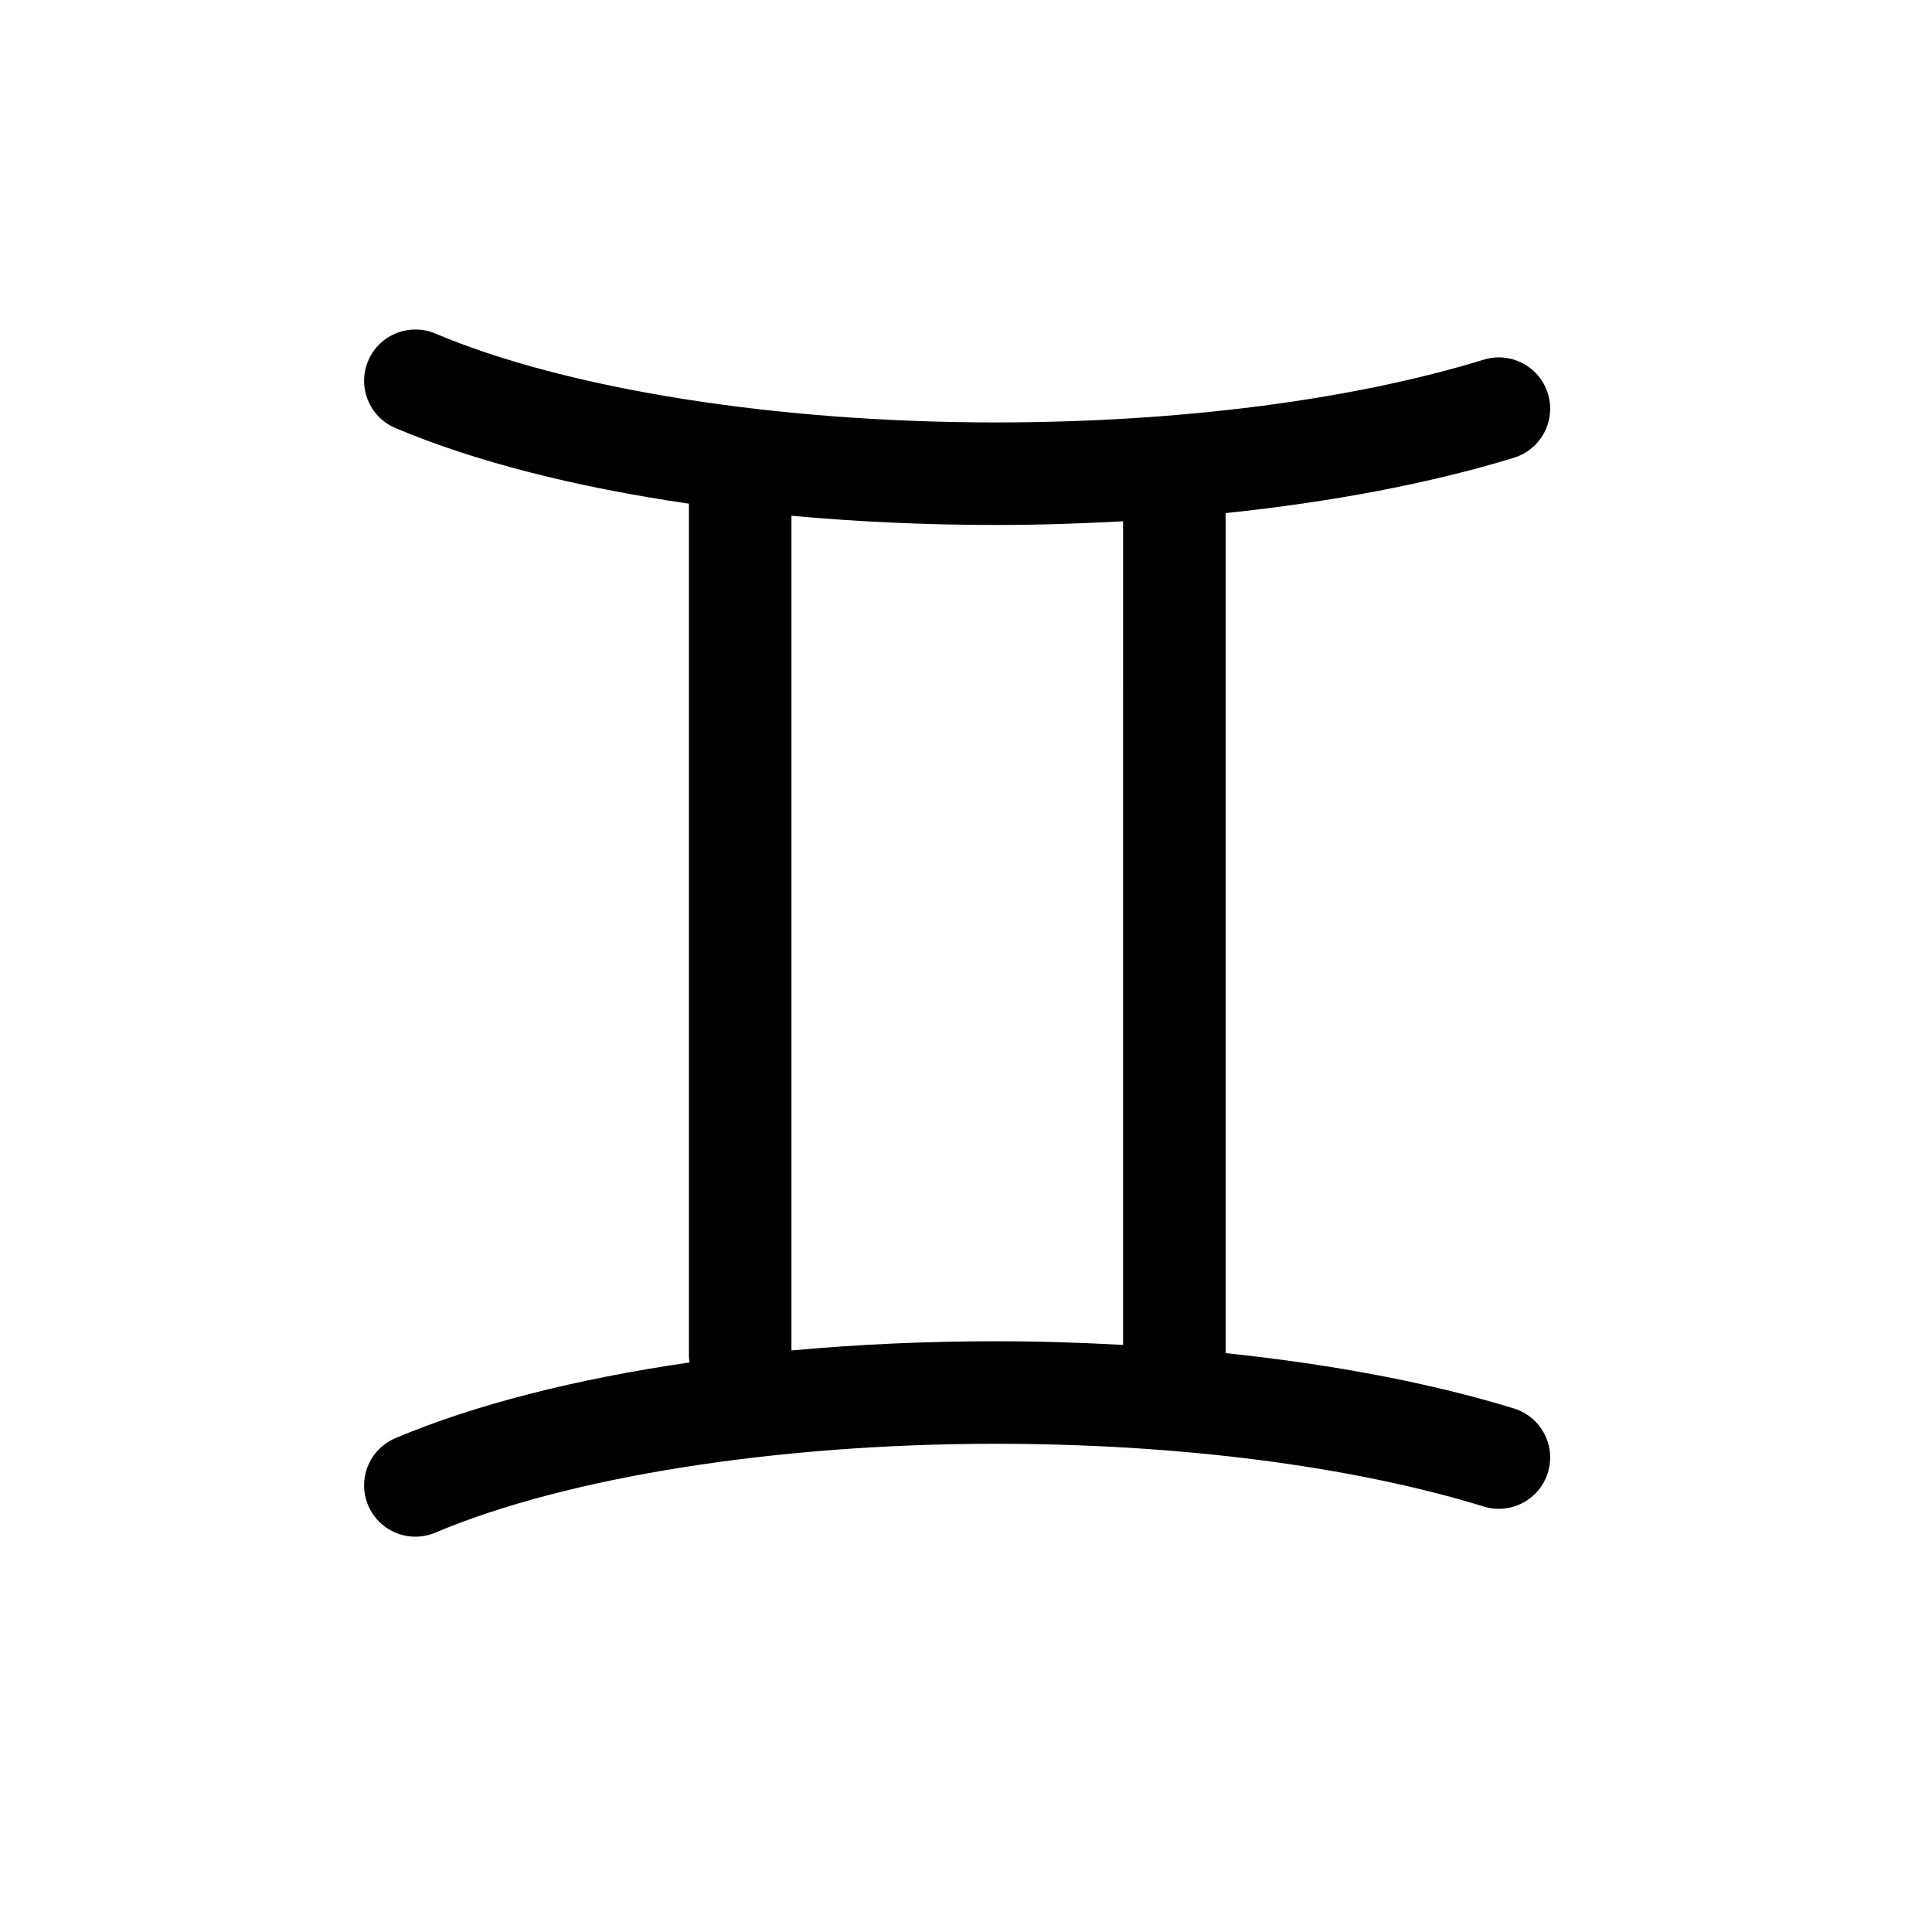 <?xml version="1.0" encoding="UTF-8"?>
<!-- Uploaded to: ICON Repo, www.svgrepo.com, Generator: ICON Repo Mixer Tools -->
<svg fill="#000000" width="800px" height="800px" version="1.1" viewBox="144 144 512 512" xmlns="http://www.w3.org/2000/svg">
 <path d="m545.21 265.3c7.176-2.207 11.203-9.809 8.996-16.984-2.207-7.184-9.812-11.203-16.984-9.004-34.898 10.727-80.82 16.637-129.32 16.637-58.109 0-113.64-8.805-148.53-23.555-6.914-2.91-14.883 0.316-17.809 7.234-2.918 6.914 0.316 14.887 7.234 17.809 20.992 8.871 47.734 15.664 77.773 20.043v226c0 0.543 0.102 1.062 0.156 1.586-30.102 4.375-56.895 11.176-77.93 20.059-6.914 2.922-10.152 10.891-7.234 17.809 2.195 5.184 7.231 8.305 12.523 8.305 1.77 0 3.559-0.344 5.285-1.074 34.902-14.746 90.43-23.547 148.53-23.547 48.508 0 94.43 5.91 129.32 16.629 7.168 2.207 14.777-1.824 16.984-8.996 2.207-7.18-1.824-14.781-8.996-16.988-22.102-6.793-48.227-11.723-76.402-14.664v-222.62c28.172-2.949 54.301-7.887 76.402-14.672zm-103.58 235.12c-11.062-0.613-22.32-0.977-33.719-0.977-18.586 0-36.762 0.848-54.164 2.438l-0.004-221.2c17.402 1.594 35.578 2.438 54.164 2.438 11.406 0 22.656-0.363 33.719-0.977z"/>
</svg>